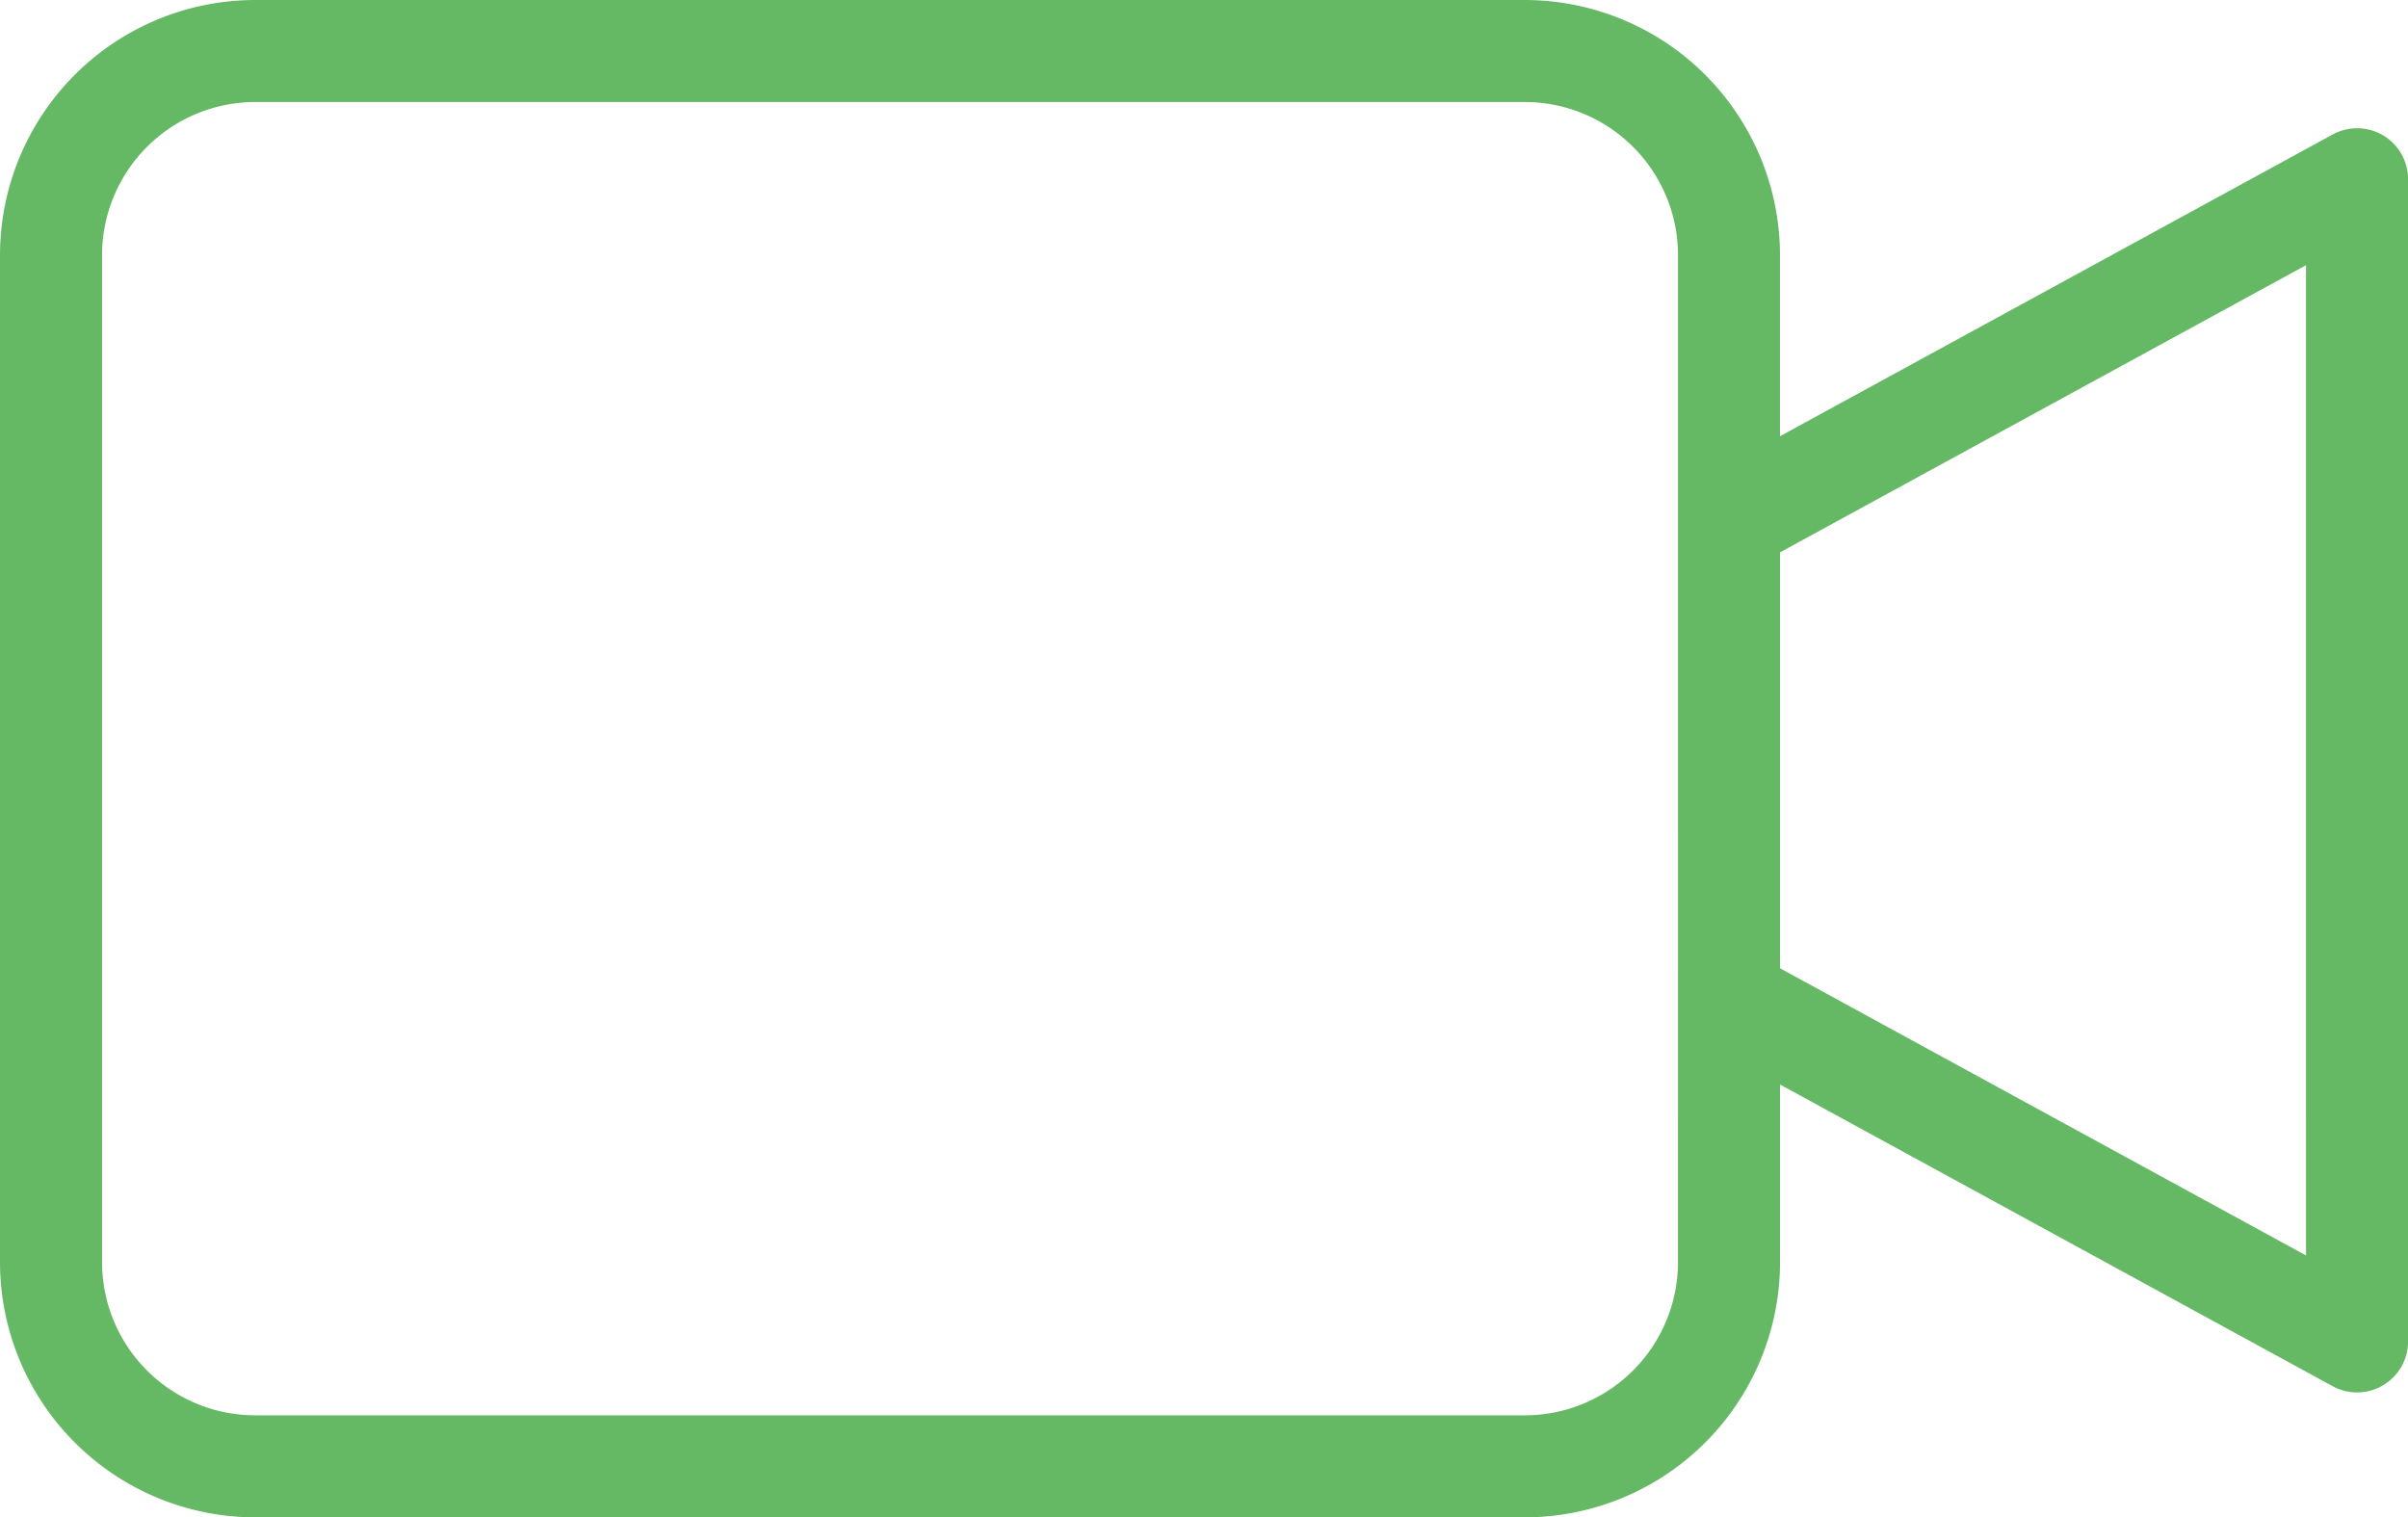 <svg xmlns="http://www.w3.org/2000/svg" width="84.109" height="53" viewBox="0 0 84.109 53">
  <path id="video" d="M83.237,4.727A1.784,1.784,0,0,0,81.473,4.7l-19.3,10.537V8.91A8.92,8.92,0,0,0,53.265,0H8.91A8.92,8.92,0,0,0,0,8.91V44.09A8.92,8.92,0,0,0,8.91,53H53.265a8.92,8.92,0,0,0,8.91-8.91V37.882l19.3,10.537a1.782,1.782,0,0,0,2.636-1.564V6.259a1.781,1.781,0,0,0-.873-1.532ZM58.61,44.091a5.351,5.351,0,0,1-5.346,5.346H8.911a5.352,5.352,0,0,1-5.346-5.346V8.91A5.352,5.352,0,0,1,8.911,3.564H53.265A5.353,5.353,0,0,1,58.611,8.91Zm21.937-.238L62.175,33.822V19.293L80.546,9.263Zm0,0" transform="translate(0 0)" fill="#65b965"/>
</svg>
